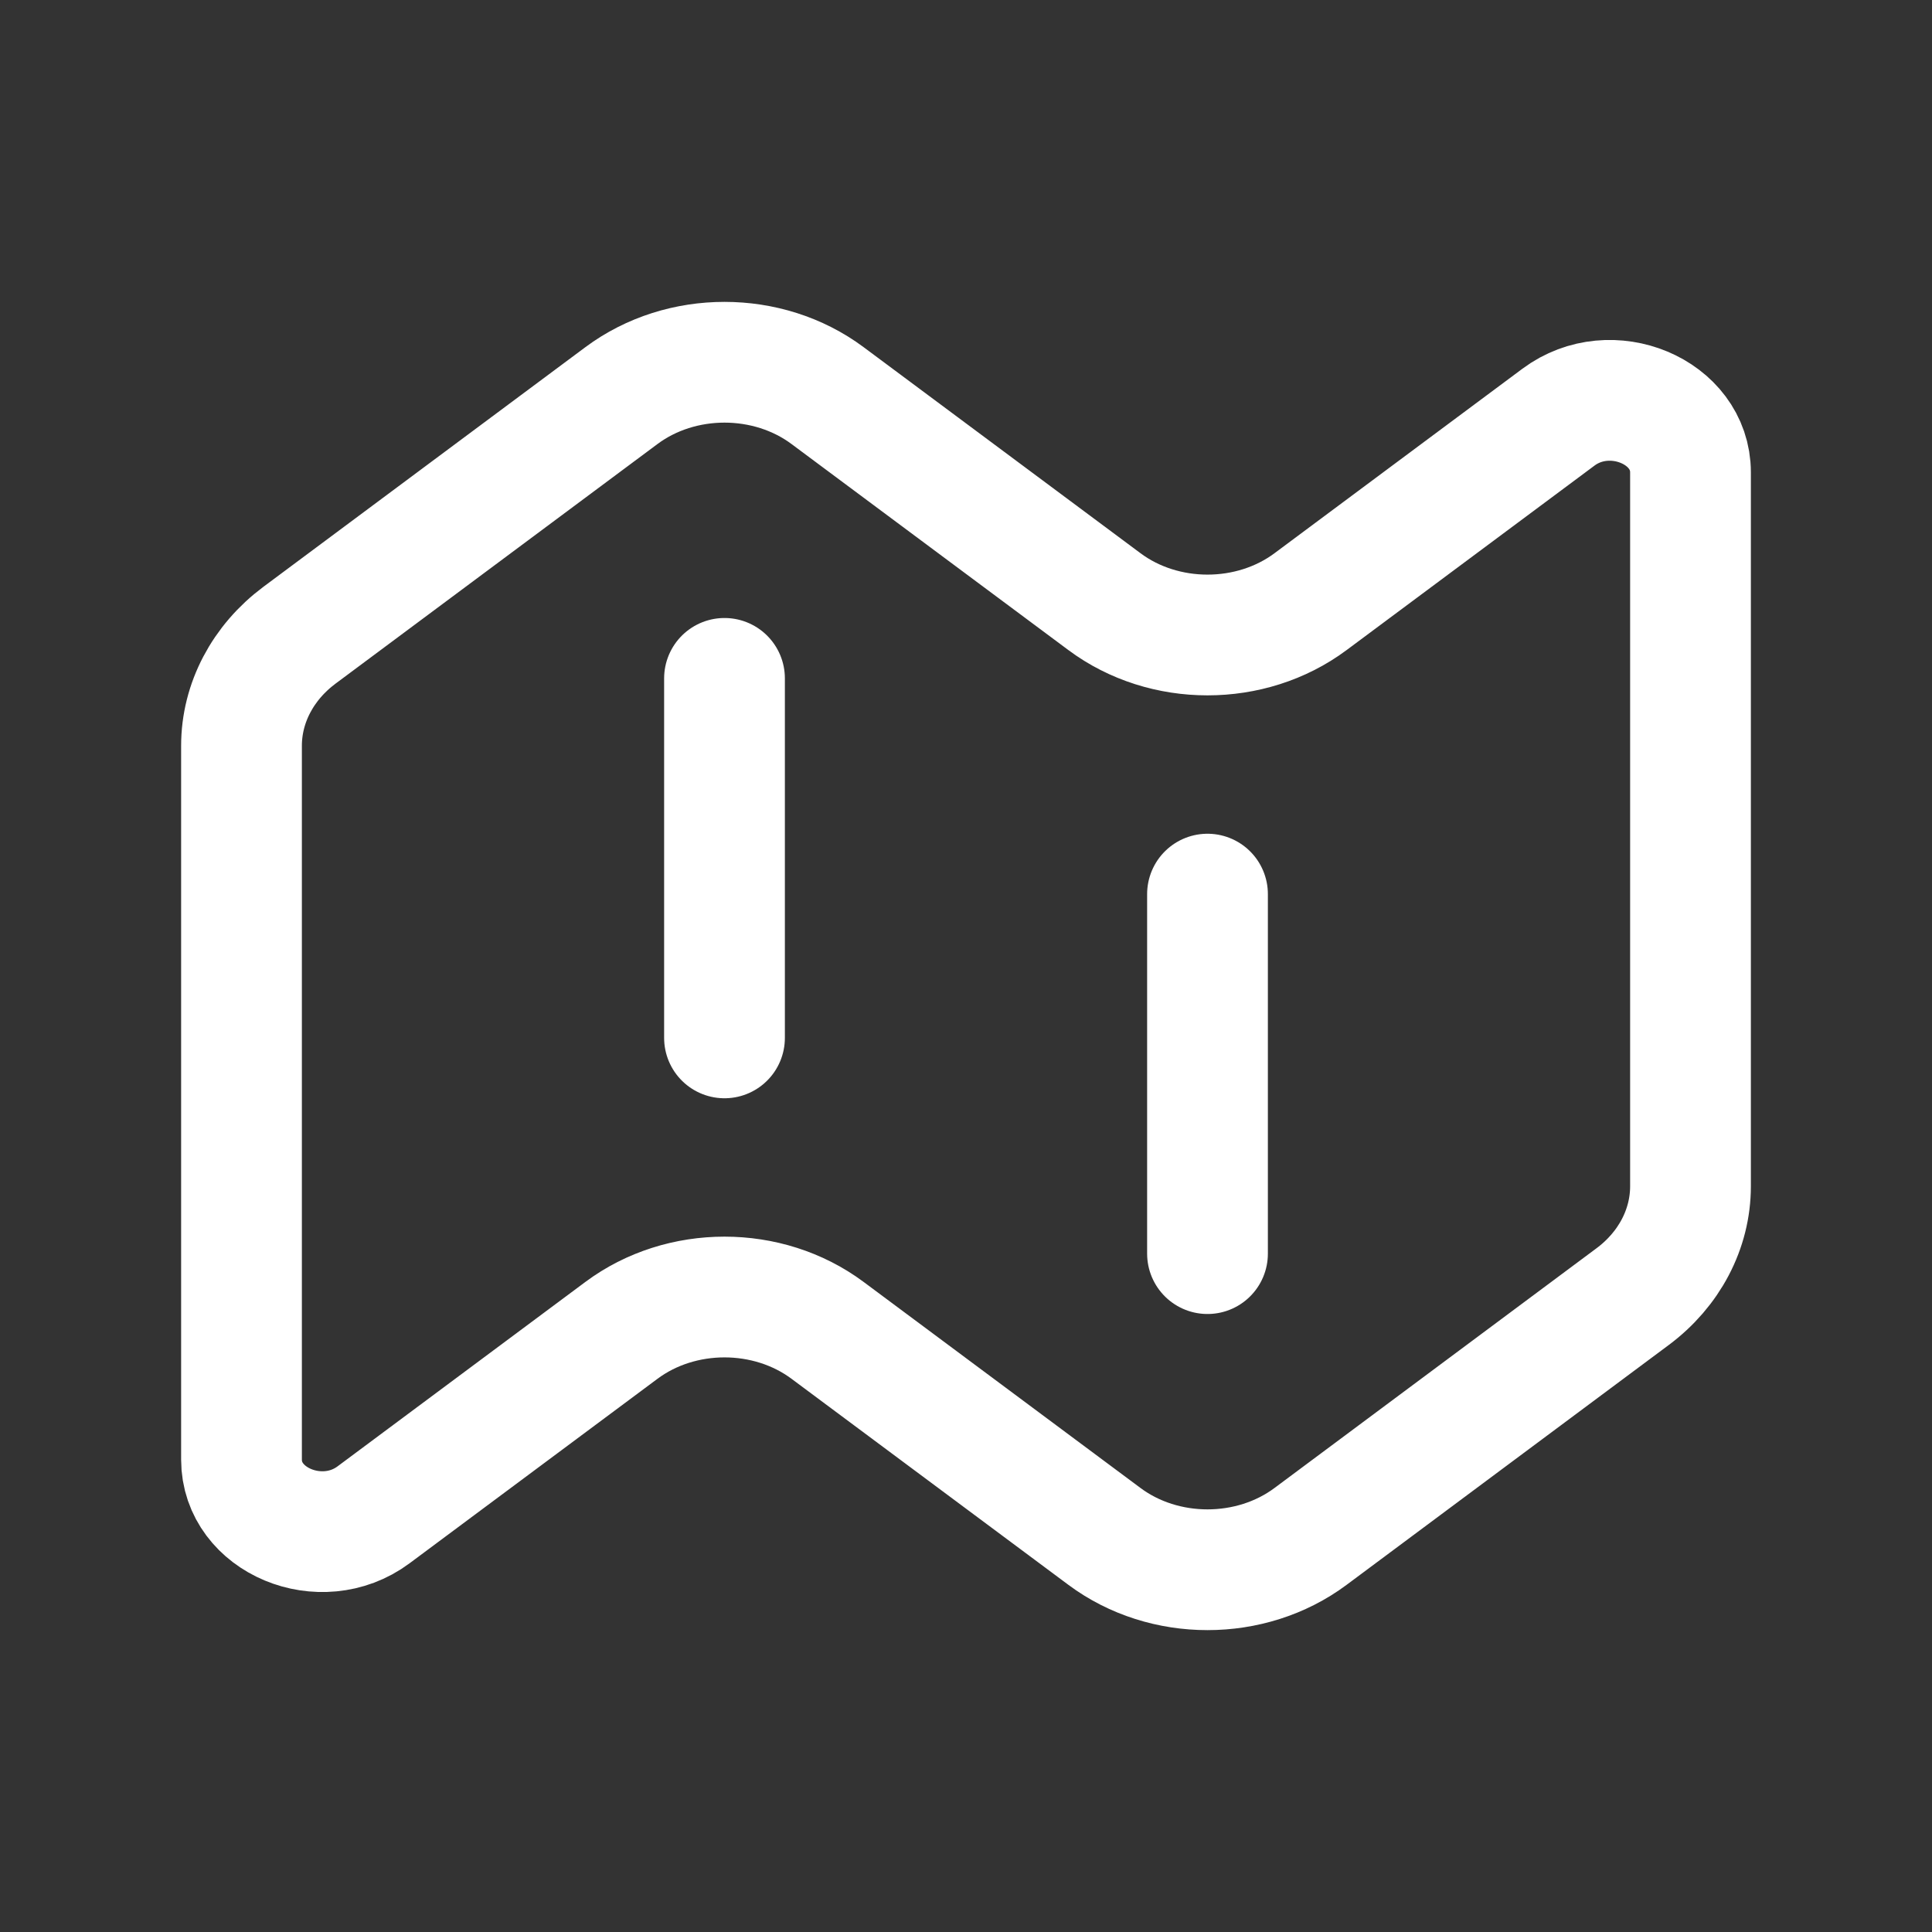 <svg width="24" height="24" viewBox="0 0 24 24" fill="none" xmlns="http://www.w3.org/2000/svg">
<rect x="0" y="0" width="24" height="24" fill="#333333" stroke="none"/>
<path d="M9 8.427V12.893M15 11.107V15.573M4.64 18.818L7.72 16.526C8.461 15.974 9.539 15.974 10.28 16.526L13.72 19.086C14.461 19.638 15.539 19.638 16.28 19.086L20.28 16.108C20.736 15.769 21 15.266 21 14.736V5.868C21 5.111 20.011 4.697 19.36 5.182L16.28 7.474C15.539 8.026 14.461 8.026 13.72 7.474L10.28 4.914C9.539 4.362 8.461 4.362 7.72 4.914L3.72 7.891C3.264 8.231 3 8.734 3 9.264V18.132C3 18.889 3.989 19.303 4.64 18.818Z" stroke="white" stroke-width="1.5" stroke-linecap="round"/>
</svg>
